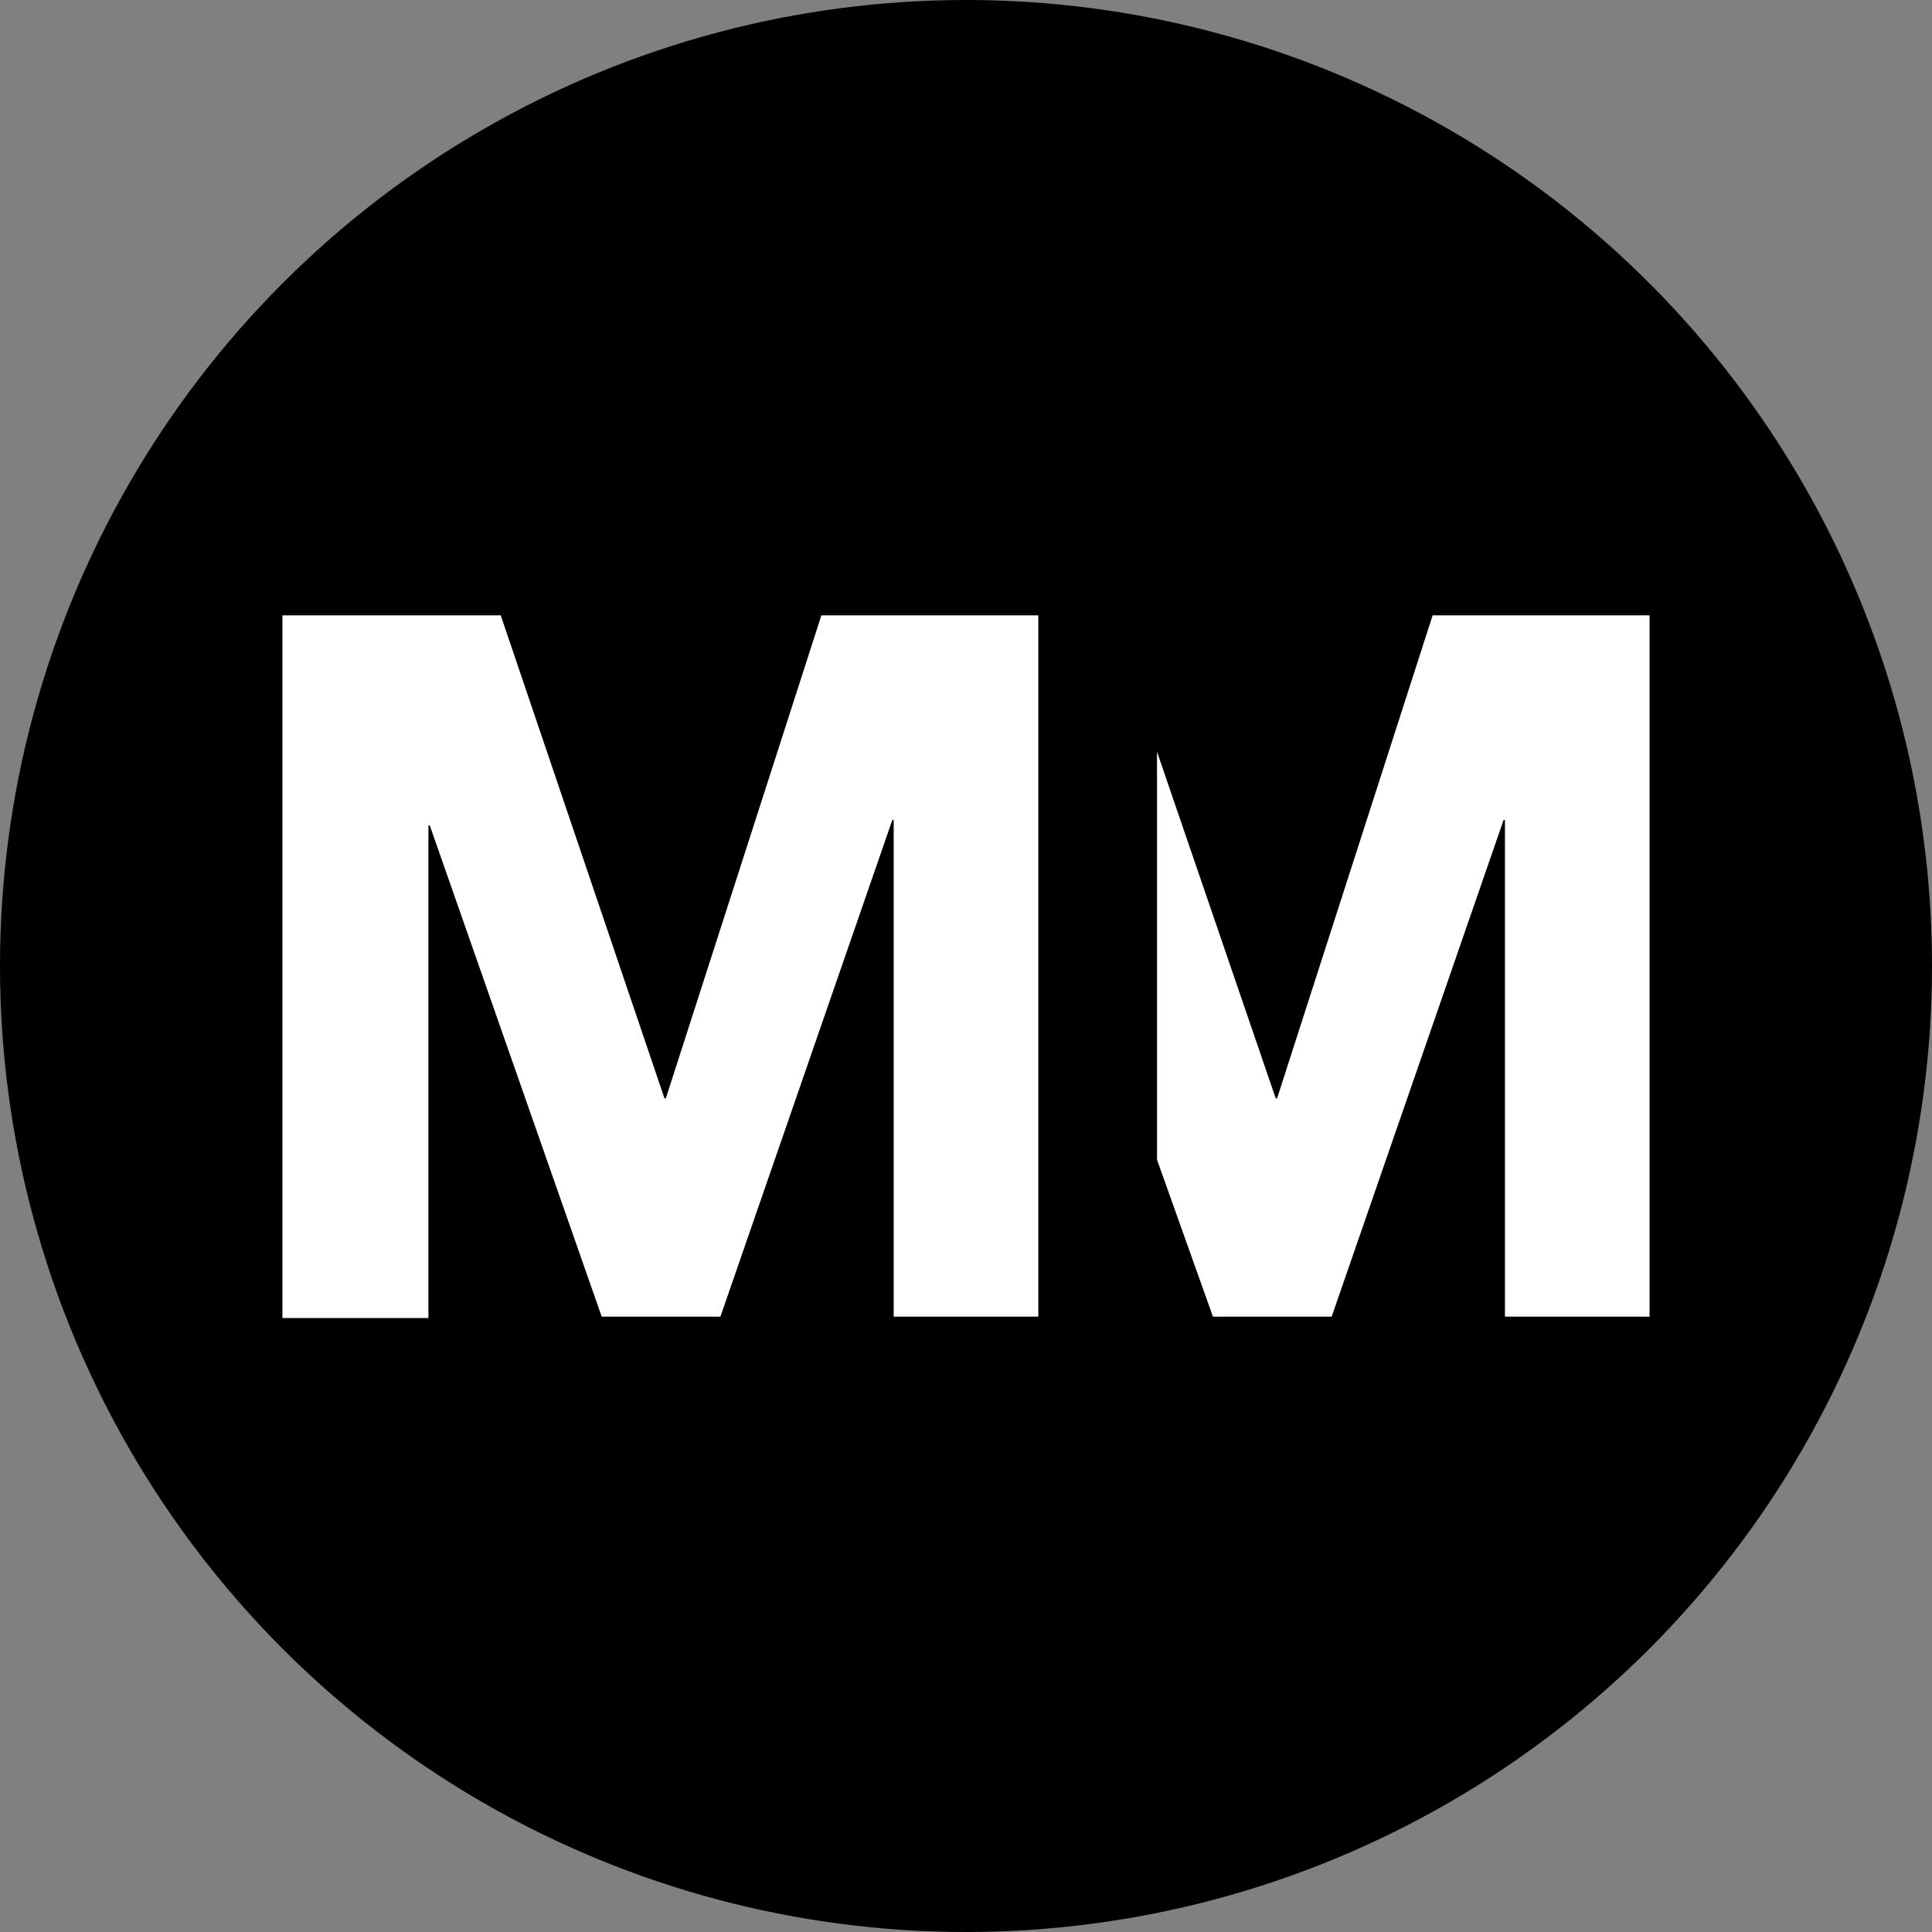 <?xml version="1.0" encoding="utf-8"?>
<!-- Generator: Adobe Illustrator 21.0.0, SVG Export Plug-In . SVG Version: 6.00 Build 0)  -->
<svg version="1.1" id="Ebene_1" xmlns="http://www.w3.org/2000/svg" xmlns:xlink="http://www.w3.org/1999/xlink" x="0px" y="0px"
	 viewBox="0 0 141.6 141.6" style="enable-background:new 0 0 141.6 141.6;" xml:space="preserve">
<rect x="0" y="0" width="141.6" height="141.6" fill="#808080" stroke="none"/>
<style type="text/css">
	.st0{fill:#FFFFFF;}
</style>
<g>
	<circle cx="70.8" cy="70.8" r="70.8"/>
	<g>
		<g>
			<polygon class="st0" points="105,45.1 93.6,80.5 93.5,80.5 84.8,55.1 84.8,85 88.9,96.5 97.6,96.5 110.2,60.1 110.3,60.1 
				110.3,96.5 120.9,96.5 120.9,45.1 			"/>
		</g>
		<path class="st0" d="M36.7,45.1l12,35.4h0.1l11.4-35.4h15.9v51.4H65.5V60.1h-0.1L52.8,96.5h-8.7L31.5,60.5h-0.1v36.1H20.7V45.1
			H36.7z"/>
	</g>
</g>
<circle cx="141.6" cy="70.8" r="0"/>
</svg>
